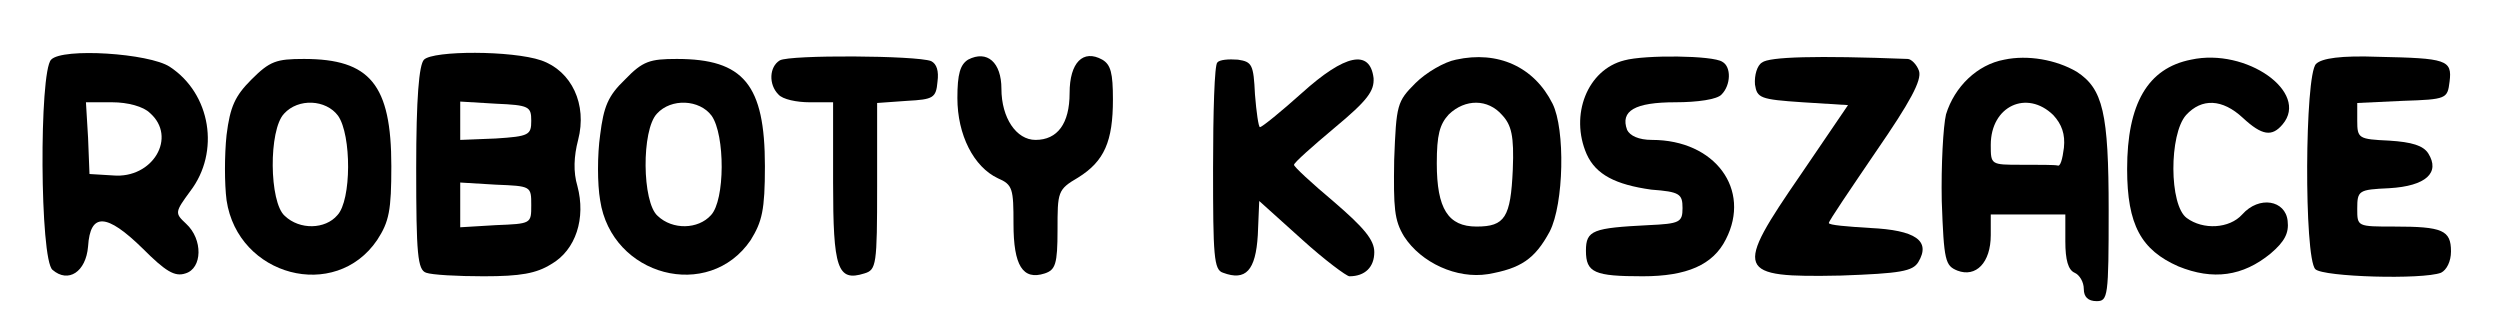 <?xml version="1.0" encoding="UTF-8"?> <svg xmlns="http://www.w3.org/2000/svg" version="1.2" viewBox="0 0 352 45" width="352" height="45"><title>logo_roboty_koszace-svg</title><style> .s0 { fill: none } .s1 { fill: #000000 } </style><g id="Layer"><path id="canvas_background" class="s0" d="m-70-9h582v402h-582z"></path></g><g id="Layer"><g id="svg_29"><path id="svg_19" class="s1" d="m-46.6 16.6q0-0.2-0.1-0.3 0-0.2-0.1-0.3-0.1-0.1-0.3-0.1-0.1-0.1-0.3-0.1-1.6 0-3.1 0.6-1.6 0.7-2.7 1.8-1.2 1.2-1.8 2.7-0.6 1.6-0.6 3.2 0 0.3 0.2 0.5 0.2 0.2 0.5 0.2 0.3 0 0.5-0.2 0.2-0.2 0.2-0.5 0-1.3 0.6-2.6 0.5-1.2 1.4-2.2 1-1 2.2-1.5 1.3-0.5 2.6-0.5 0.2 0 0.3-0.1 0.2 0 0.3-0.1 0.1-0.1 0.1-0.3 0.1-0.1 0.1-0.2z"></path><path id="svg_20" class="s1" d="m-40.1 0.6q-0.9 0-1.7 0.3-0.8 0.4-1.4 1-0.6 0.6-0.9 1.4-0.4 0.8-0.4 1.6 0 0.4 0.3 0.6 0.2 0.2 0.5 0.2 0.3 0 0.5-0.2 0.2-0.2 0.2-0.6c0-0.7 0.3-1.4 0.9-2 0.5-0.5 1.2-0.8 2-0.8 0.7 0 1.4 0.3 2 0.8 0.5 0.6 0.8 1.3 0.8 2q0 0.4 0.2 0.6 0.2 0.2 0.6 0.2 0.3 0 0.5-0.2 0.2-0.2 0.2-0.6 0-0.8-0.3-1.6-0.4-0.8-1-1.4-0.6-0.6-1.4-1-0.8-0.3-1.6-0.3z"></path><path id="svg_21" class="s1" d="m-44.4 11.5h0.4q0.7 0 1.4 0.3 0.6 0.3 1.1 0.8 0.6 0.5 0.8 1.2 0.3 0.7 0.3 1.4v2.4q0 0.7-0.3 1.4-0.2 0.7-0.8 1.2-0.5 0.5-1.1 0.8-0.7 0.3-1.4 0.3-0.4 0-0.6 0.2-0.2 0.2-0.2 0.5 0 0.3 0.2 0.5 0.2 0.3 0.6 0.3 1 0 1.9-0.4 1-0.4 1.7-1.1 0.7-0.8 1.1-1.7 0.4-1 0.4-2v-2.4q0-1-0.4-2-0.4-0.9-1.1-1.7-0.7-0.7-1.7-1.1-0.9-0.4-1.9-0.4h-0.4q-0.3 0-0.5 0.2-0.2 0.3-0.2 0.6 0 0.3 0.2 0.5 0.2 0.2 0.5 0.2z"></path><path id="svg_22" class="s1" d="m-39.6 30.3q0.3 0 0.5-0.2 0.2-0.3 0.2-0.6 0-0.3-0.2-0.5-0.2-0.2-0.5-0.2h-4.3q-0.8 0-1.6-0.3-0.8-0.4-1.4-1-0.6-0.6-1-1.4-0.3-0.8-0.3-1.6 0-0.3-0.2-0.6-0.2-0.2-0.5-0.2-0.4 0-0.6 0.2-0.2 0.3-0.2 0.6 0 1.1 0.5 2.2 0.4 1.1 1.2 1.9 0.8 0.8 1.9 1.2 1.1 0.5 2.2 0.5z"></path><path id="svg_23" class="s1" d="m-36.9 39.1q-1.1 0-2-0.4-1-0.4-1.8-1.1-0.7-0.8-1.1-1.8-0.4-0.9-0.4-2 0-0.3-0.3-0.5-0.2-0.2-0.5-0.3-0.3 0.1-0.5 0.3-0.2 0.2-0.2 0.5 0 1.4 0.5 2.6 0.5 1.3 1.5 2.2 0.9 1 2.2 1.5 1.2 0.5 2.6 0.5 0.3 0 0.5-0.2 0.2-0.2 0.2-0.5 0-0.3-0.2-0.6-0.2-0.2-0.5-0.2z"></path><path id="svg_24" class="s1" d="m-47.5 37.6q-0.4-0.1-0.8-0.3-0.4-0.3-0.7-0.6-0.3-0.4-0.4-0.8-0.1-0.5 0-0.9 0-0.3-0.1-0.6-0.2-0.2-0.5-0.3-0.3 0-0.6 0.2-0.2 0.1-0.3 0.5-0.1 0.7 0.1 1.4 0.2 0.8 0.6 1.4 0.5 0.6 1.1 0.9 0.6 0.4 1.4 0.5 0 0 0 0 0 0.1 0 0.1 0.1 0 0.1 0 0 0 0 0 0.3 0 0.5-0.2 0.2-0.2 0.2-0.5 0.1-0.3-0.1-0.6-0.2-0.2-0.5-0.2z"></path><path id="svg_25" class="s1" d="m-39.9 45.4q-0.7 0-1.3-0.2-0.6-0.2-1-0.7-0.5-0.4-0.7-1-0.2-0.6-0.2-1.2 0-0.4-0.3-0.6-0.2-0.2-0.5-0.2-0.3 0-0.5 0.2-0.2 0.2-0.2 0.6 0 0.9 0.3 1.7 0.4 0.9 1 1.6 0.7 0.6 1.6 1 0.8 0.3 1.8 0.3 0.3 0 0.5-0.2 0.2-0.2 0.2-0.5 0-0.3-0.2-0.5-0.2-0.2-0.5-0.3z"></path><path id="svg_26" fill-rule="evenodd" class="s1" d="m-8.1 26.3c1.4 0 2.6 0.9 2.9 2.2 0.3 1.3-0.2 2.7-1.4 3.4-1.1 0.6-2.6 0.4-3.5-0.5-1-1-1.2-2.4-0.5-3.6l-9.5-9.5h-11.5v4.5h4.4c0.4-1.4 1.7-2.4 3.2-2.2 1.5 0.1 2.6 1.3 2.7 2.8 0 1.5-1.1 2.8-2.6 3-1.4 0.2-2.8-0.7-3.2-2.1h-4.5v4.5h12.5c0.4-1.5 1.8-2.4 3.3-2.2 1.4 0.2 2.6 1.4 2.6 2.9 0 1.5-1.2 2.8-2.6 3-1.5 0.2-2.9-0.8-3.3-2.2h-12.5v4.5h7.8c0.4-1.5 1.8-2.4 3.3-2.2 1.5 0.2 2.6 1.4 2.6 2.9 0 1.5-1.1 2.7-2.6 2.9-1.5 0.2-2.9-0.7-3.3-2.2h-7.8v4.5h8.5q0.1 0 0.2 0 0 0.1 0.1 0.1 0.1 0 0.2 0.1 0 0 0.1 0.1l3.4 4.3c1.3-0.6 2.9-0.2 3.7 1.1 0.8 1.2 0.6 2.9-0.6 3.9-1.1 0.9-2.8 0.9-3.9-0.1-1.1-1.1-1.3-2.7-0.4-3.9l-3.2-4.1h-8.1v0.1c0 2.2-0.9 4.4-2.4 5.9-1.5 1.6-3.6 2.5-5.8 2.6-2.2 0.1-4.3-0.6-6-2.1-1.6-1.5-2.6-3.5-2.8-5.7-1-0.1-2-0.5-2.9-1-0.8-0.6-1.6-1.3-2.1-2.2-0.6-0.8-1-1.8-1.2-2.8-0.2-1-0.1-2 0.1-3-1.5-1.2-2.8-2.7-3.7-4.4-0.8-1.8-1.3-3.7-1.3-5.7 0.1-1.9 0.6-3.8 1.5-5.6 0.9-1.7 2.2-3.2 3.8-4.3q-0.1-0.3-0.2-0.6-0.1-0.3-0.2-0.7 0-0.3-0.1-0.6 0-0.4 0-0.7 0-1.3 0.5-2.6 0.4-1.2 1.3-2.2 0.9-1 2-1.6 1.2-0.7 2.5-0.9c0.2-2.2 1.2-4.2 2.8-5.7 1.7-1.4 3.8-2.2 6-2.1 2.2 0.1 4.3 1 5.8 2.6 1.5 1.6 2.4 3.7 2.4 5.9v1.1h11.5l3-2.9c-0.9-1.3-0.6-2.9 0.5-3.9 1.1-1 2.8-0.9 3.9 0.1 1.1 1 1.3 2.6 0.5 3.8-0.9 1.3-2.5 1.7-3.8 1l-3.2 3.2q-0.1 0-0.1 0.1-0.1 0-0.2 0 0 0.1-0.1 0.1-0.1 0-0.1 0h-11.9v3.3h20.7c0.4-1.4 1.8-2.3 3.2-2.1 1.5 0.1 2.6 1.4 2.6 2.9 0 1.5-1.1 2.7-2.6 2.9-1.4 0.2-2.8-0.7-3.2-2.2h-20.7v4.6h11.9q0 0 0.1 0.1 0.1 0 0.1 0 0.1 0 0.2 0.1 0 0 0.1 0.1l9.7 9.6q0.1-0.1 0.3-0.1 0.2-0.1 0.4-0.2 0.2 0 0.4 0 0.2-0.1 0.3-0.1zm-0.5-16.2q-0.3 0.1-0.5 0.4-0.2 0.2-0.3 0.4-0.1 0.3-0.1 0.6c0 0.6 0.3 1.1 0.9 1.3 0.5 0.3 1.2 0.1 1.6-0.3 0.4-0.4 0.5-1 0.3-1.6-0.2-0.5-0.8-0.9-1.4-0.9q-0.2 0-0.5 0.1zm-6.6-10.1q-0.3 0.1-0.5 0.3-0.2 0.2-0.3 0.5-0.1 0.3-0.1 0.6c0 0.6 0.3 1.1 0.9 1.3 0.5 0.2 1.2 0.1 1.6-0.3 0.4-0.4 0.5-1.1 0.3-1.6-0.2-0.5-0.8-0.9-1.4-0.9q-0.3 0-0.5 0.1zm-1.3 47.4q-0.1-0.3-0.3-0.5-0.3-0.2-0.5-0.3-0.3-0.1-0.6-0.1c-0.6 0-1.1 0.4-1.3 0.9-0.3 0.6-0.1 1.2 0.3 1.6 0.4 0.4 1 0.5 1.6 0.3 0.5-0.2 0.9-0.7 0.9-1.3q0-0.3-0.1-0.6zm-5-13.3q-0.2 0.2-0.4 0.4-0.2 0.2-0.3 0.4-0.2 0.3-0.2 0.6c0 0.6 0.4 1.1 0.9 1.4 0.6 0.2 1.2 0.1 1.6-0.4 0.5-0.4 0.6-1 0.4-1.6-0.3-0.5-0.8-0.9-1.4-0.9q-0.3 0-0.6 0.1zm4.7-5.9q-0.2 0.1-0.4 0.3-0.2 0.2-0.4 0.5-0.1 0.2-0.1 0.5c0 0.6 0.4 1.2 0.9 1.4 0.6 0.2 1.2 0.1 1.6-0.3 0.4-0.5 0.6-1.1 0.3-1.6-0.2-0.6-0.7-0.9-1.3-0.9q-0.3 0-0.6 0.1zm-8.1-6.1q-0.2 0.2-0.4 0.4-0.2 0.2-0.4 0.4-0.1 0.3-0.1 0.6c0 0.6 0.4 1.1 0.9 1.3 0.6 0.3 1.2 0.1 1.6-0.3 0.4-0.4 0.6-1 0.3-1.6-0.2-0.5-0.7-0.9-1.3-0.9q-0.3 0-0.6 0.1zm-8.2-17.3c0-1.9-0.8-3.6-2.1-4.9-1.3-1.3-3.1-2.1-4.9-2.1-1.9 0-3.6 0.7-5 2-1.3 1.3-2 3.1-2 5q0 0 0 0 0 0.1-0.1 0.3 0 0.1-0.1 0.2-0.1 0.1-0.3 0.2-0.1 0-0.2 0c-1 0.1-1.9 0.4-2.8 0.9-0.8 0.5-1.5 1.2-2 2-0.5 0.9-0.8 1.8-0.8 2.8 0 0.9 0.2 1.9 0.6 2.8q0.1 0.1 0.1 0.2 0 0.2-0.1 0.3 0 0.1-0.1 0.2-0.1 0.2-0.2 0.2c-1.5 1-2.8 2.3-3.7 3.9-0.8 1.5-1.3 3.3-1.4 5.1 0 1.8 0.4 3.6 1.3 5.2 0.8 1.6 2 3 3.5 4q0.1 0 0.2 0.1 0 0.1 0.1 0.2 0 0.2 0 0.3 0 0.1 0 0.2c-0.3 0.9-0.4 1.8-0.2 2.7 0.1 0.9 0.4 1.7 0.9 2.4 0.5 0.8 1.2 1.4 2 1.8 0.8 0.5 1.7 0.7 2.6 0.8q0.1 0 0.2 0.1 0.2 0 0.3 0.1 0.1 0.1 0.1 0.3 0.1 0.1 0.1 0.2 0 0 0 0.1c0 1.8 0.7 3.6 2 4.9 1.4 1.3 3.1 2 5 2 1.8 0 3.6-0.7 4.9-2 1.3-1.3 2.1-3.1 2.1-5zm25 26q0.3 0 0.6-0.1 0.3-0.1 0.5-0.3 0.2-0.2 0.3-0.5 0.1-0.3 0.1-0.5c0-0.6-0.3-1.2-0.9-1.4-0.5-0.2-1.2-0.1-1.6 0.3-0.4 0.4-0.5 1.1-0.3 1.6 0.2 0.6 0.8 0.9 1.3 0.9z"></path><path id="svg_27" fill-rule="evenodd" class="s1" d="m-9.1 15.8q0.5 0.2 0.9 0.6 0.4 0.5 0.7 1 0.2 0.5 0.2 1.1c0 1.2-0.7 2.3-1.8 2.8-1.1 0.4-2.4 0.2-3.3-0.7-0.8-0.8-1.1-2.1-0.6-3.2 0.5-1.1 1.5-1.8 2.7-1.8q0.6 0 1.2 0.2zm-0.6 4.1q0.3-0.1 0.5-0.3 0.2-0.2 0.3-0.5 0.1-0.3 0.1-0.6c0-0.6-0.4-1.1-0.9-1.3-0.6-0.3-1.2-0.1-1.6 0.3-0.4 0.4-0.5 1-0.3 1.6 0.2 0.5 0.7 0.9 1.3 0.9q0.3 0 0.6-0.1z"></path><path id="svg_28" fill-rule="evenodd" class="s1" d="m-9.1 36.1q0.5 0.2 0.9 0.6 0.4 0.4 0.7 1 0.2 0.5 0.2 1.1c0 1.2-0.7 2.3-1.8 2.7-1.1 0.5-2.4 0.2-3.3-0.6-0.8-0.9-1.1-2.1-0.6-3.2 0.5-1.1 1.5-1.9 2.7-1.9q0.6 0 1.2 0.3zm-0.6 4.1q0.3-0.2 0.5-0.4 0.2-0.2 0.3-0.4 0.1-0.3 0.1-0.6c0-0.6-0.4-1.1-0.9-1.4-0.6-0.2-1.2-0.1-1.6 0.4-0.4 0.4-0.5 1-0.3 1.6 0.2 0.5 0.7 0.9 1.3 0.9q0.3 0 0.6-0.1z"></path></g><g id="svg_72"><g id="svg_58"><path id="svg_59" fill-rule="evenodd" class="s1" d="m23.9 9.4c5.8 3.8 7.1 12 2.9 17.5-2.2 3-2.2 3.1-0.6 4.6 2.4 2.2 2.3 6.3-0.1 7-1.5 0.5-2.8-0.3-6-3.5-5.1-5-7.4-5.1-7.7-0.3-0.3 3.6-2.8 5.2-5 3.3-1.8-1.4-1.9-27.9-0.2-29.6 1.6-1.7 13.8-0.9 16.7 1zm-8.1 5h-3.7l0.3 5 0.2 5.1 3.3 0.2c5.6 0.5 9.1-5.4 5.2-8.8-0.9-0.9-3.1-1.5-5.3-1.5z"></path><path id="svg_60" fill-rule="evenodd" class="s1" d="m76.2 8.5c4.3 1.5 6.5 6.2 5.2 11.2-0.6 2.3-0.7 4.5-0.1 6.5 1.2 4.5-0.2 9-3.7 11-2.1 1.3-4.3 1.7-9.5 1.7-3.7 0-7.3-0.2-8.1-0.5-1.2-0.4-1.4-2.6-1.4-14.7 0-9.9 0.4-14.6 1.1-15.3 1.3-1.3 12.4-1.3 16.5 0.1zm-6.4 6.1l-5-0.3v5.4l5-0.2c4.7-0.3 5-0.5 5-2.5 0-2-0.3-2.2-5-2.4zm0 11.4l-5-0.3v6.3l5-0.3c5-0.2 5-0.2 5-2.8 0-2.7 0-2.7-5-2.9z"></path><path id="svg_61" class="s1" d="m109.8 8.5c-1.5 0.9-1.6 3.4-0.2 4.8 0.6 0.7 2.6 1.1 4.4 1.1h3.3v11.3c0 12.1 0.6 14 4.4 12.8 1.7-0.5 1.8-1.2 1.8-12.3v-11.7l4.2-0.3c3.7-0.2 4.1-0.4 4.3-2.7 0.2-1.5-0.1-2.5-0.9-2.9-2.1-0.8-19.9-0.9-21.3-0.1z"></path><path id="svg_62" class="s1" d="m136.3 8.4c-1.1 0.7-1.5 2-1.5 5.4 0 5.2 2.3 9.7 5.7 11.3 2.1 0.9 2.2 1.5 2.2 6.4 0 5.9 1.3 8 4.4 7 1.5-0.5 1.8-1.3 1.8-6.1 0-5.4 0-5.7 2.9-7.4 3.7-2.3 4.9-5.1 4.9-11 0-3.7-0.3-4.9-1.5-5.6-2.7-1.5-4.6 0.4-4.6 4.7 0 4.3-1.7 6.6-4.8 6.6-2.7 0-4.8-3.1-4.8-7.2 0-3.7-2-5.5-4.7-4.1z"></path><path id="svg_63" fill-rule="evenodd" class="s1" d="m218.6 14.6c1.8 3.6 1.6 14.1-0.4 18-2.1 3.9-4.1 5.2-8.7 6-4.4 0.7-9.4-1.6-11.8-5.3-1.4-2.3-1.5-4-1.4-10.8 0.3-7.8 0.4-8.2 3-10.8 1.5-1.5 4.1-3 5.7-3.3 5.9-1.3 11 1 13.6 6.2zm-14.6 1.5c-1.3 1.4-1.7 2.9-1.7 6.9 0 6.4 1.6 8.9 5.6 8.9 4 0 4.8-1.3 5.1-8 0.2-4.8-0.2-6.3-1.5-7.7-2-2.3-5.2-2.3-7.5-0.1z"></path><path id="svg_64" class="s1" d="m228.7 8.5c-5.2 1.3-7.7 7.7-5.3 13.2 1.3 2.9 4.1 4.3 9.1 5 4 0.3 4.4 0.6 4.4 2.6 0 2-0.4 2.2-4.8 2.4-7.8 0.4-8.8 0.7-8.8 3.6 0 3.1 1.2 3.6 8 3.6 6.2 0 9.9-1.6 11.7-5.2 3.6-7-1.5-14-10.4-14-1.9 0-3.1-0.6-3.5-1.4-1-2.7 1.1-3.9 6.8-3.9 3.1 0 5.9-0.4 6.5-1.1 1.3-1.3 1.4-3.9 0.1-4.6-1.3-0.9-10.9-1-13.8-0.2z"></path><path id="svg_65" class="s1" d="m248.1 8.8c-0.7 0.4-1.1 1.8-1 3.1 0.3 1.9 0.7 2.1 6.7 2.5l6.4 0.4-6.6 9.7c-9.5 13.8-9.3 14.6 5.6 14.3 8.4-0.3 10.1-0.6 10.9-1.9 1.8-3-0.4-4.5-6.8-4.8-3.2-0.2-5.8-0.4-5.8-0.7 0-0.3 3-4.7 6.6-10 4.9-7.1 6.5-10.1 6.1-11.4-0.3-0.9-1.1-1.7-1.6-1.7-12.9-0.5-19.5-0.3-20.5 0.5z"></path><path id="svg_66" fill-rule="evenodd" class="s1" d="m292.4 10.1c3.7 2.4 4.5 5.8 4.5 19.5 0 12.2-0.1 12.8-1.7 12.8-1.2 0-1.8-0.6-1.8-1.7 0-1-0.6-2-1.3-2.3-0.9-0.4-1.3-1.8-1.3-4.4v-3.8h-10.5v2.9c0 3.9-2.1 6-4.7 5-1.7-0.7-1.9-1.3-2.2-9.8-0.1-5 0.2-10.5 0.6-12.2 1.2-3.9 4.4-7 8.2-7.7 3.3-0.7 7.3 0 10.2 1.7zm-12.1 10.3c0 2.8 0 2.8 4.3 2.8 2.5 0 4.7 0 5.1 0.1 0.4 0.2 0.7-0.9 0.9-2.5 0.2-1.9-0.3-3.3-1.5-4.6-3.7-3.6-8.8-1.3-8.8 4.2z"></path><path id="svg_67" class="s1" d="m308.5 8.4c-6.1 1.2-9 6.2-9 15.4 0 7.9 2 11.4 7.2 13.7 4.9 2 9.1 1.4 13-1.8 2-1.7 2.6-2.9 2.4-4.6-0.3-2.9-4-3.6-6.4-0.9-1.8 2-5.5 2.2-7.8 0.5-2.5-1.8-2.5-11.8-0.1-14.5 2.2-2.4 5.1-2.3 8 0.4 2.7 2.5 4.1 2.7 5.6 0.9 3.8-4.5-5.1-10.8-12.9-9.1z"></path><path id="svg_68" class="s1" d="m326.1 9c-1.6 1.5-1.7 27.3-0.1 28.9 1.1 1.1 15.1 1.5 17.7 0.5 0.8-0.4 1.4-1.6 1.4-3 0-3-1.2-3.5-8-3.5-5.2 0-5.2 0-5.2-2.5 0-2.6 0.2-2.7 4.5-2.9 5.2-0.3 7.2-2.2 5.5-4.9-0.7-1.1-2.3-1.6-5.5-1.8-4.3-0.2-4.5-0.3-4.5-2.8v-2.5l6.4-0.3c6.2-0.2 6.3-0.3 6.6-2.7 0.4-3.1-0.5-3.3-10-3.5-5.3-0.2-8 0.2-8.8 1z"></path><path id="svg_69" fill-rule="evenodd" class="s1" d="m42.8 8.3c9.3 0 12.3 3.6 12.3 15.1 0 6.2-0.3 7.8-2 10.4-5.9 8.7-19.6 5.1-21.2-5.6-0.3-2.3-0.3-6.4 0-9.2 0.5-4 1.2-5.5 3.5-7.8 2.6-2.6 3.5-2.9 7.4-2.9zm-2.8 7.7c-2.2 2.3-2.1 12.5 0.1 14.4 2.1 2 5.7 1.9 7.4-0.1 2-2.1 2-11.3 0.1-14-1.7-2.3-5.6-2.5-7.6-0.3z"></path><path id="svg_70" fill-rule="evenodd" class="s1" d="m95.3 8.3c9.4 0 12.4 3.6 12.4 15.1 0 6.2-0.4 7.8-2 10.4-5.9 8.7-19.6 5.1-21.2-5.6-0.4-2.3-0.4-6.4 0-9.2 0.5-4 1.1-5.5 3.5-7.8 2.5-2.6 3.5-2.9 7.3-2.9zm-2.8 7.7c-2.2 2.3-2.1 12.5 0.1 14.4 2.1 2 5.7 1.9 7.5-0.1 2-2.1 2-11.3 0.1-14-1.7-2.3-5.7-2.5-7.7-0.3z"></path><path id="svg_71" class="s1" d="m171.4 8.8c-0.4 0.3-0.6 7-0.6 14.9 0 12.3 0.1 14.3 1.4 14.7 3.2 1.2 4.6-0.3 4.9-5.3l0.2-4.8 6 5.4c3.2 2.9 6.3 5.2 6.7 5.2 2.2 0 3.5-1.3 3.5-3.4 0-1.7-1.4-3.4-5.7-7.1-3.1-2.6-5.7-5-5.6-5.2 0-0.3 2.6-2.6 5.7-5.2 4.7-3.9 5.6-5.2 5.5-7-0.5-4.1-4-3.4-10.1 2.1-2.9 2.6-5.6 4.8-5.9 4.8-0.2 0-0.5-2.1-0.7-4.6-0.2-4.2-0.4-4.6-2.4-4.9-1.3-0.1-2.6 0-2.9 0.4z"></path></g></g></g></svg> 